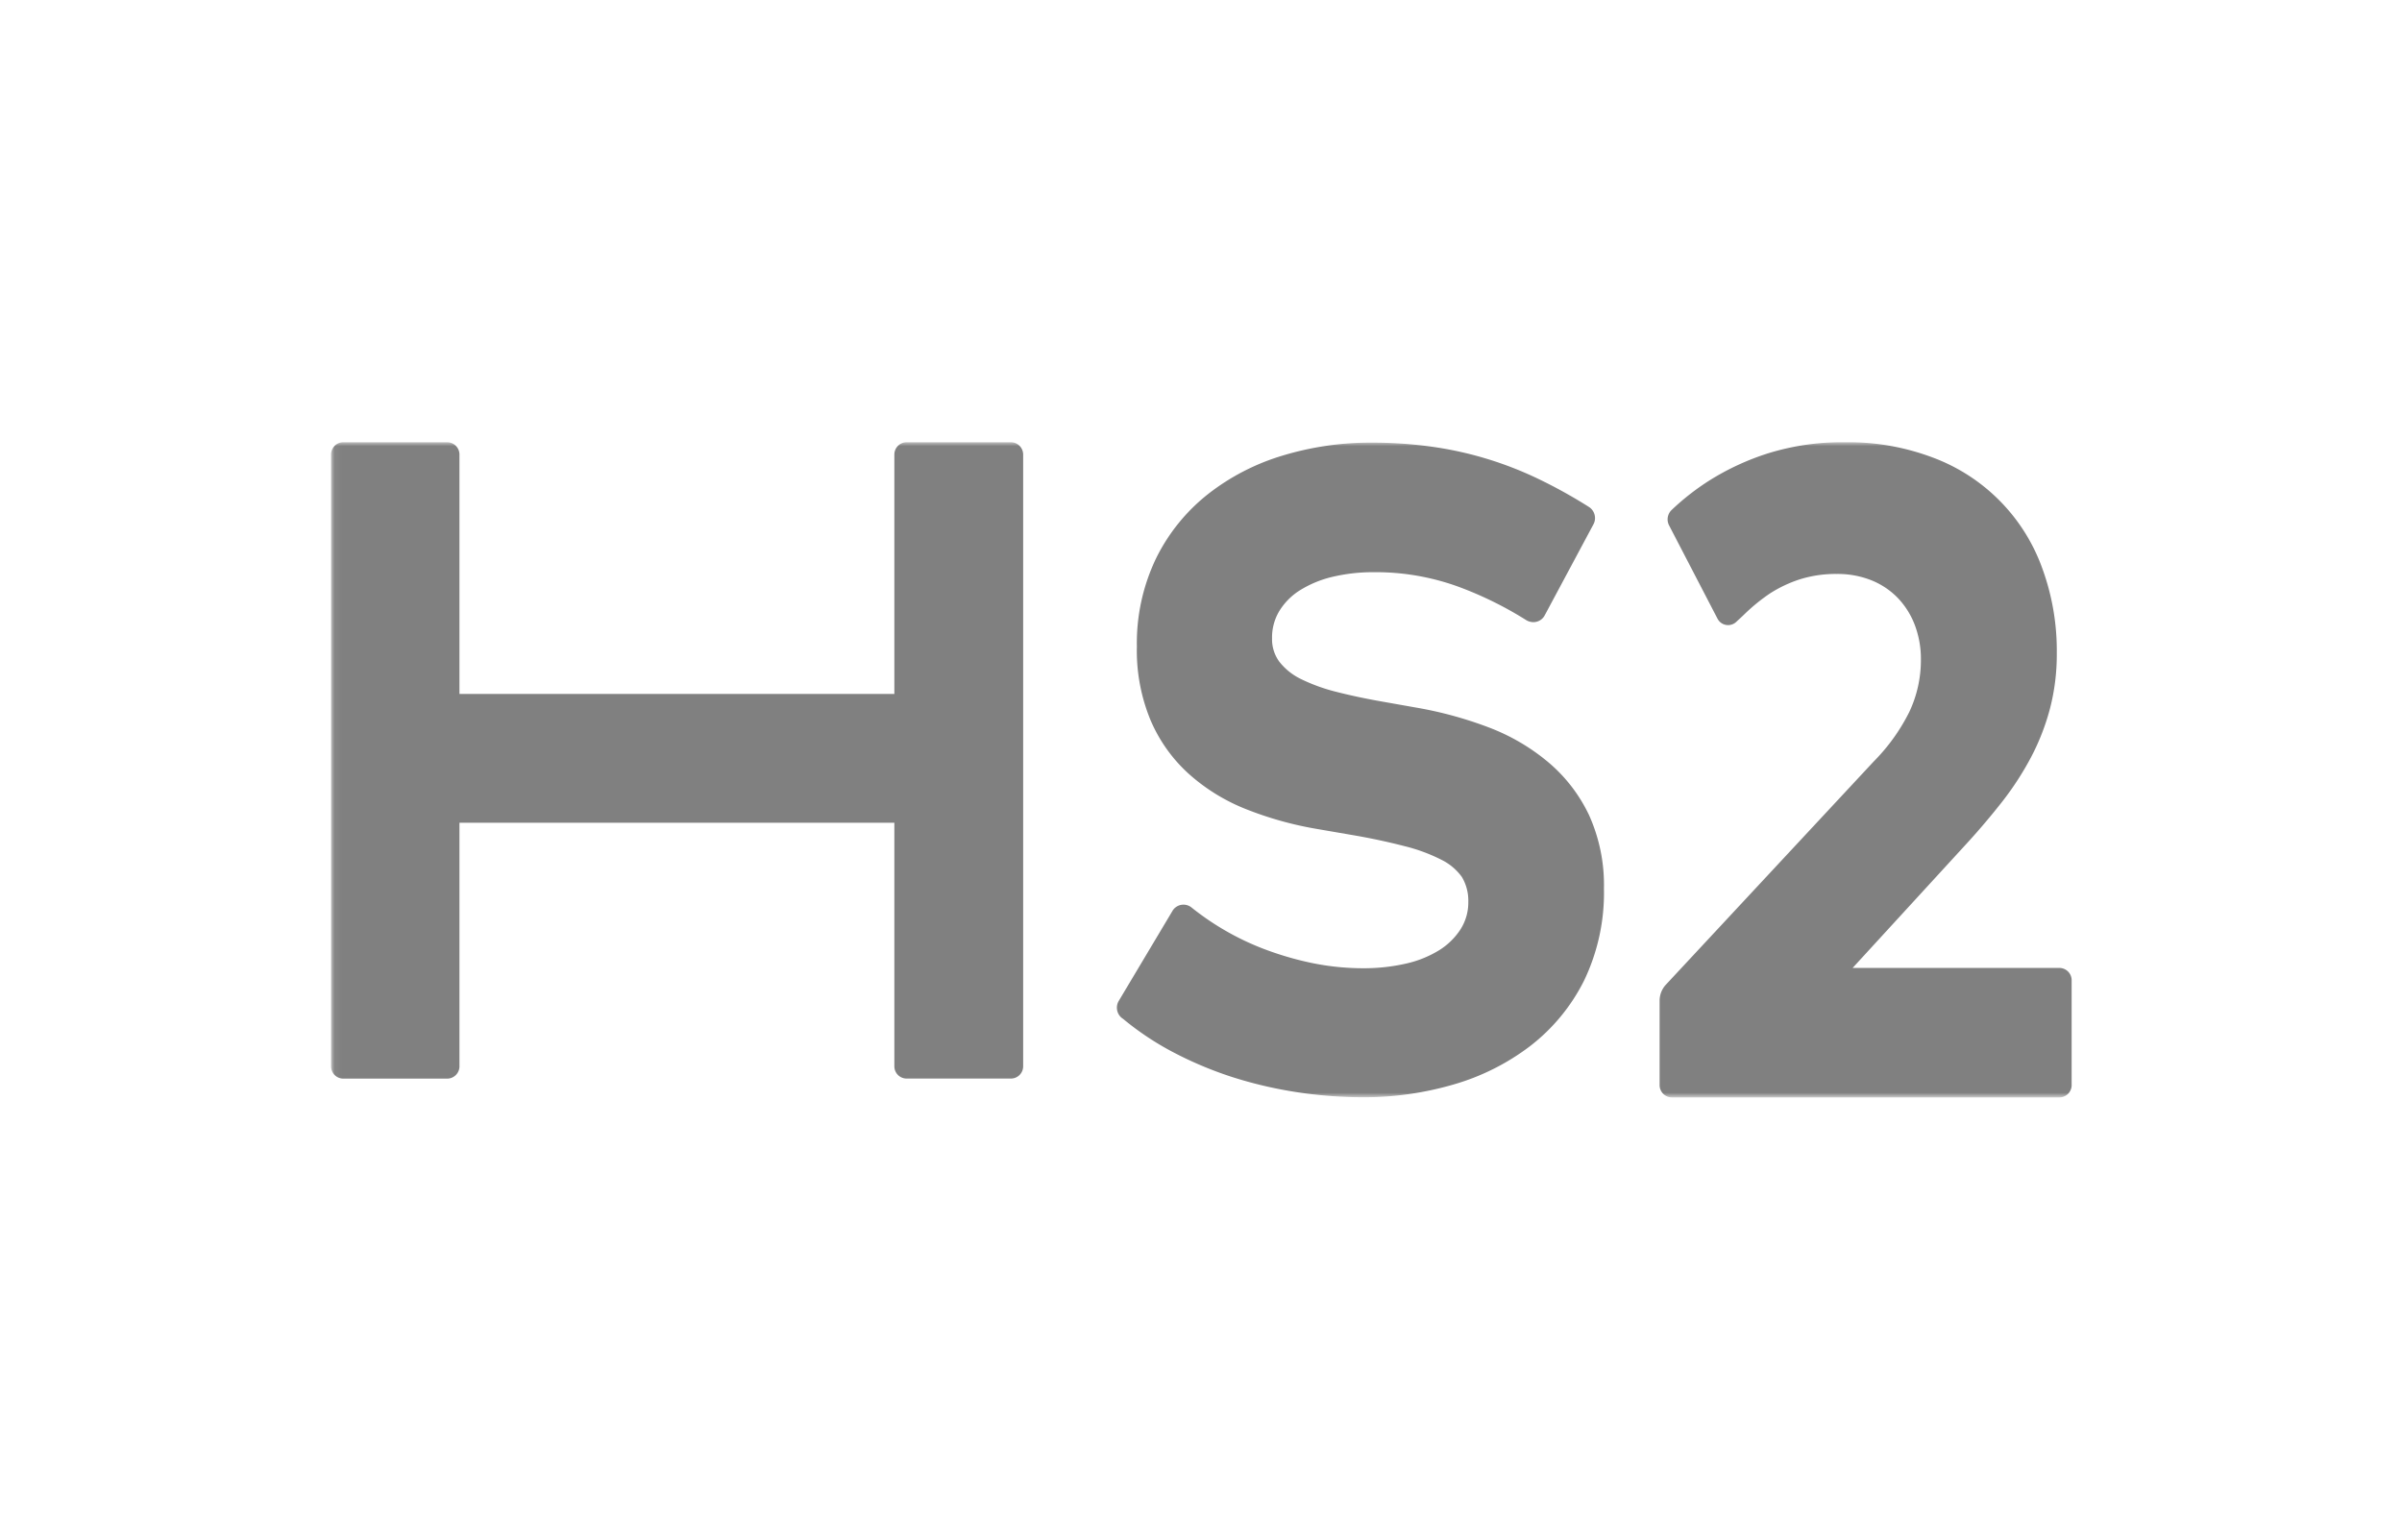 <svg xmlns="http://www.w3.org/2000/svg" xmlns:xlink="http://www.w3.org/1999/xlink" viewBox="0 0 312 200"><defs><style>.a{fill:#fff;}.a,.c{fill-rule:evenodd;}.b{mask:url(#a);}.c{fill:gray;}</style><mask id="a" x="42.95" y="57.45" width="228.54" height="85.09" maskUnits="userSpaceOnUse"><path class="a" d="M157.22,57.45H43v85.1H271.49V57.45Z"/></mask></defs><g class="b"><path class="c" d="M116.17,90.15H59.68V59.05a1.6,1.6,0,0,0-1.6-1.6H44.54A1.6,1.6,0,0,0,43,59.05h0v79.47a1.6,1.6,0,0,0,1.59,1.6H58.09a1.6,1.6,0,0,0,1.59-1.6V106.88h56.49v31.64a1.59,1.59,0,0,0,1.6,1.59h13.54a1.59,1.59,0,0,0,1.59-1.59h0V59.05a1.6,1.6,0,0,0-1.59-1.6H117.76a1.6,1.6,0,0,0-1.59,1.6ZM216.8,68.25a1.69,1.69,0,0,1,.33-2A32,32,0,0,1,222,62.44a33.29,33.29,0,0,1,7.72-3.57,32.54,32.54,0,0,1,10-1.42,31,31,0,0,1,11.37,2,24,24,0,0,1,14.16,14.31,31.15,31.15,0,0,1,1.91,11.07,28,28,0,0,1-.9,7.28,30.11,30.11,0,0,1-2.45,6.27,39.23,39.23,0,0,1-3.66,5.66q-2.16,2.76-4.51,5.34l-15,16.36h26.88a1.6,1.6,0,0,1,1.57,1.63v13.56a1.6,1.6,0,0,1-1.57,1.63H217.14a1.6,1.6,0,0,1-1.57-1.63V130a3.07,3.07,0,0,1,.81-2.08l27-29A24.86,24.86,0,0,0,248,92.49a15.78,15.78,0,0,0,1.51-6.79,12.43,12.43,0,0,0-.79-4.5,10.46,10.46,0,0,0-2.2-3.51,9.92,9.92,0,0,0-3.42-2.3,11.83,11.83,0,0,0-4.51-.83,15.57,15.57,0,0,0-4.75.68,16.7,16.7,0,0,0-3.92,1.84,23.93,23.93,0,0,0-3.34,2.72c-.38.37-.74.69-1.07,1a1.55,1.55,0,0,1-2.19-.1,1.8,1.8,0,0,1-.24-.35ZM201.09,99a26.74,26.74,0,0,0-7.75-4.52,50.81,50.81,0,0,0-9.45-2.57l-4.18-.74c-2.19-.38-4.23-.81-6.07-1.28A23.25,23.25,0,0,1,169,88.22a8,8,0,0,1-2.84-2.28,4.92,4.92,0,0,1-.93-3,6.65,6.65,0,0,1,.91-3.51,8.35,8.35,0,0,1,2.63-2.7,14.14,14.14,0,0,1,4.2-1.77,22.89,22.89,0,0,1,5.5-.63,31.4,31.4,0,0,1,11,1.9,47.47,47.47,0,0,1,8.81,4.35,1.83,1.83,0,0,0,.9.24,1.66,1.66,0,0,0,1.49-.93l6.28-11.73a1.72,1.72,0,0,0-.6-2.33,65,65,0,0,0-6.43-3.57A46.77,46.77,0,0,0,185.76,58a57,57,0,0,0-7.63-.5,39.33,39.33,0,0,0-11.52,1.68,29.35,29.35,0,0,0-9.69,5,24.31,24.31,0,0,0-6.73,8.3,25.46,25.46,0,0,0-2.52,11.52,23.61,23.61,0,0,0,1.78,9.56,19.91,19.91,0,0,0,5,7,24.77,24.77,0,0,0,7.42,4.56,45.58,45.58,0,0,0,9.22,2.57l4.71.81q3.39.58,6.72,1.44a22.33,22.33,0,0,1,4.73,1.76,7.16,7.16,0,0,1,2.64,2.23,6,6,0,0,1,.83,3.23,6.48,6.48,0,0,1-1,3.55A8.94,8.94,0,0,1,187,123.4a14.06,14.06,0,0,1-4.35,1.77,24.5,24.5,0,0,1-5.54.61,33.12,33.12,0,0,1-6.8-.7,41.26,41.26,0,0,1-6.26-1.85,35,35,0,0,1-9.29-5.35,1.67,1.67,0,0,0-2.35.28.6.6,0,0,0-.09.13l-7,11.73a1.72,1.72,0,0,0,.25,2.09,1.54,1.54,0,0,0,.29.23,37.49,37.49,0,0,0,6.19,4.17,48.76,48.76,0,0,0,7.87,3.36,54.4,54.4,0,0,0,8.47,2,58.19,58.19,0,0,0,8.65.67,41.55,41.55,0,0,0,11.7-1.64,30.2,30.2,0,0,0,10-5,24.68,24.68,0,0,0,7-8.48,26.34,26.34,0,0,0,2.6-12,22.07,22.07,0,0,0-1.93-9.52A20.42,20.42,0,0,0,201.09,99Z"/></g></svg>